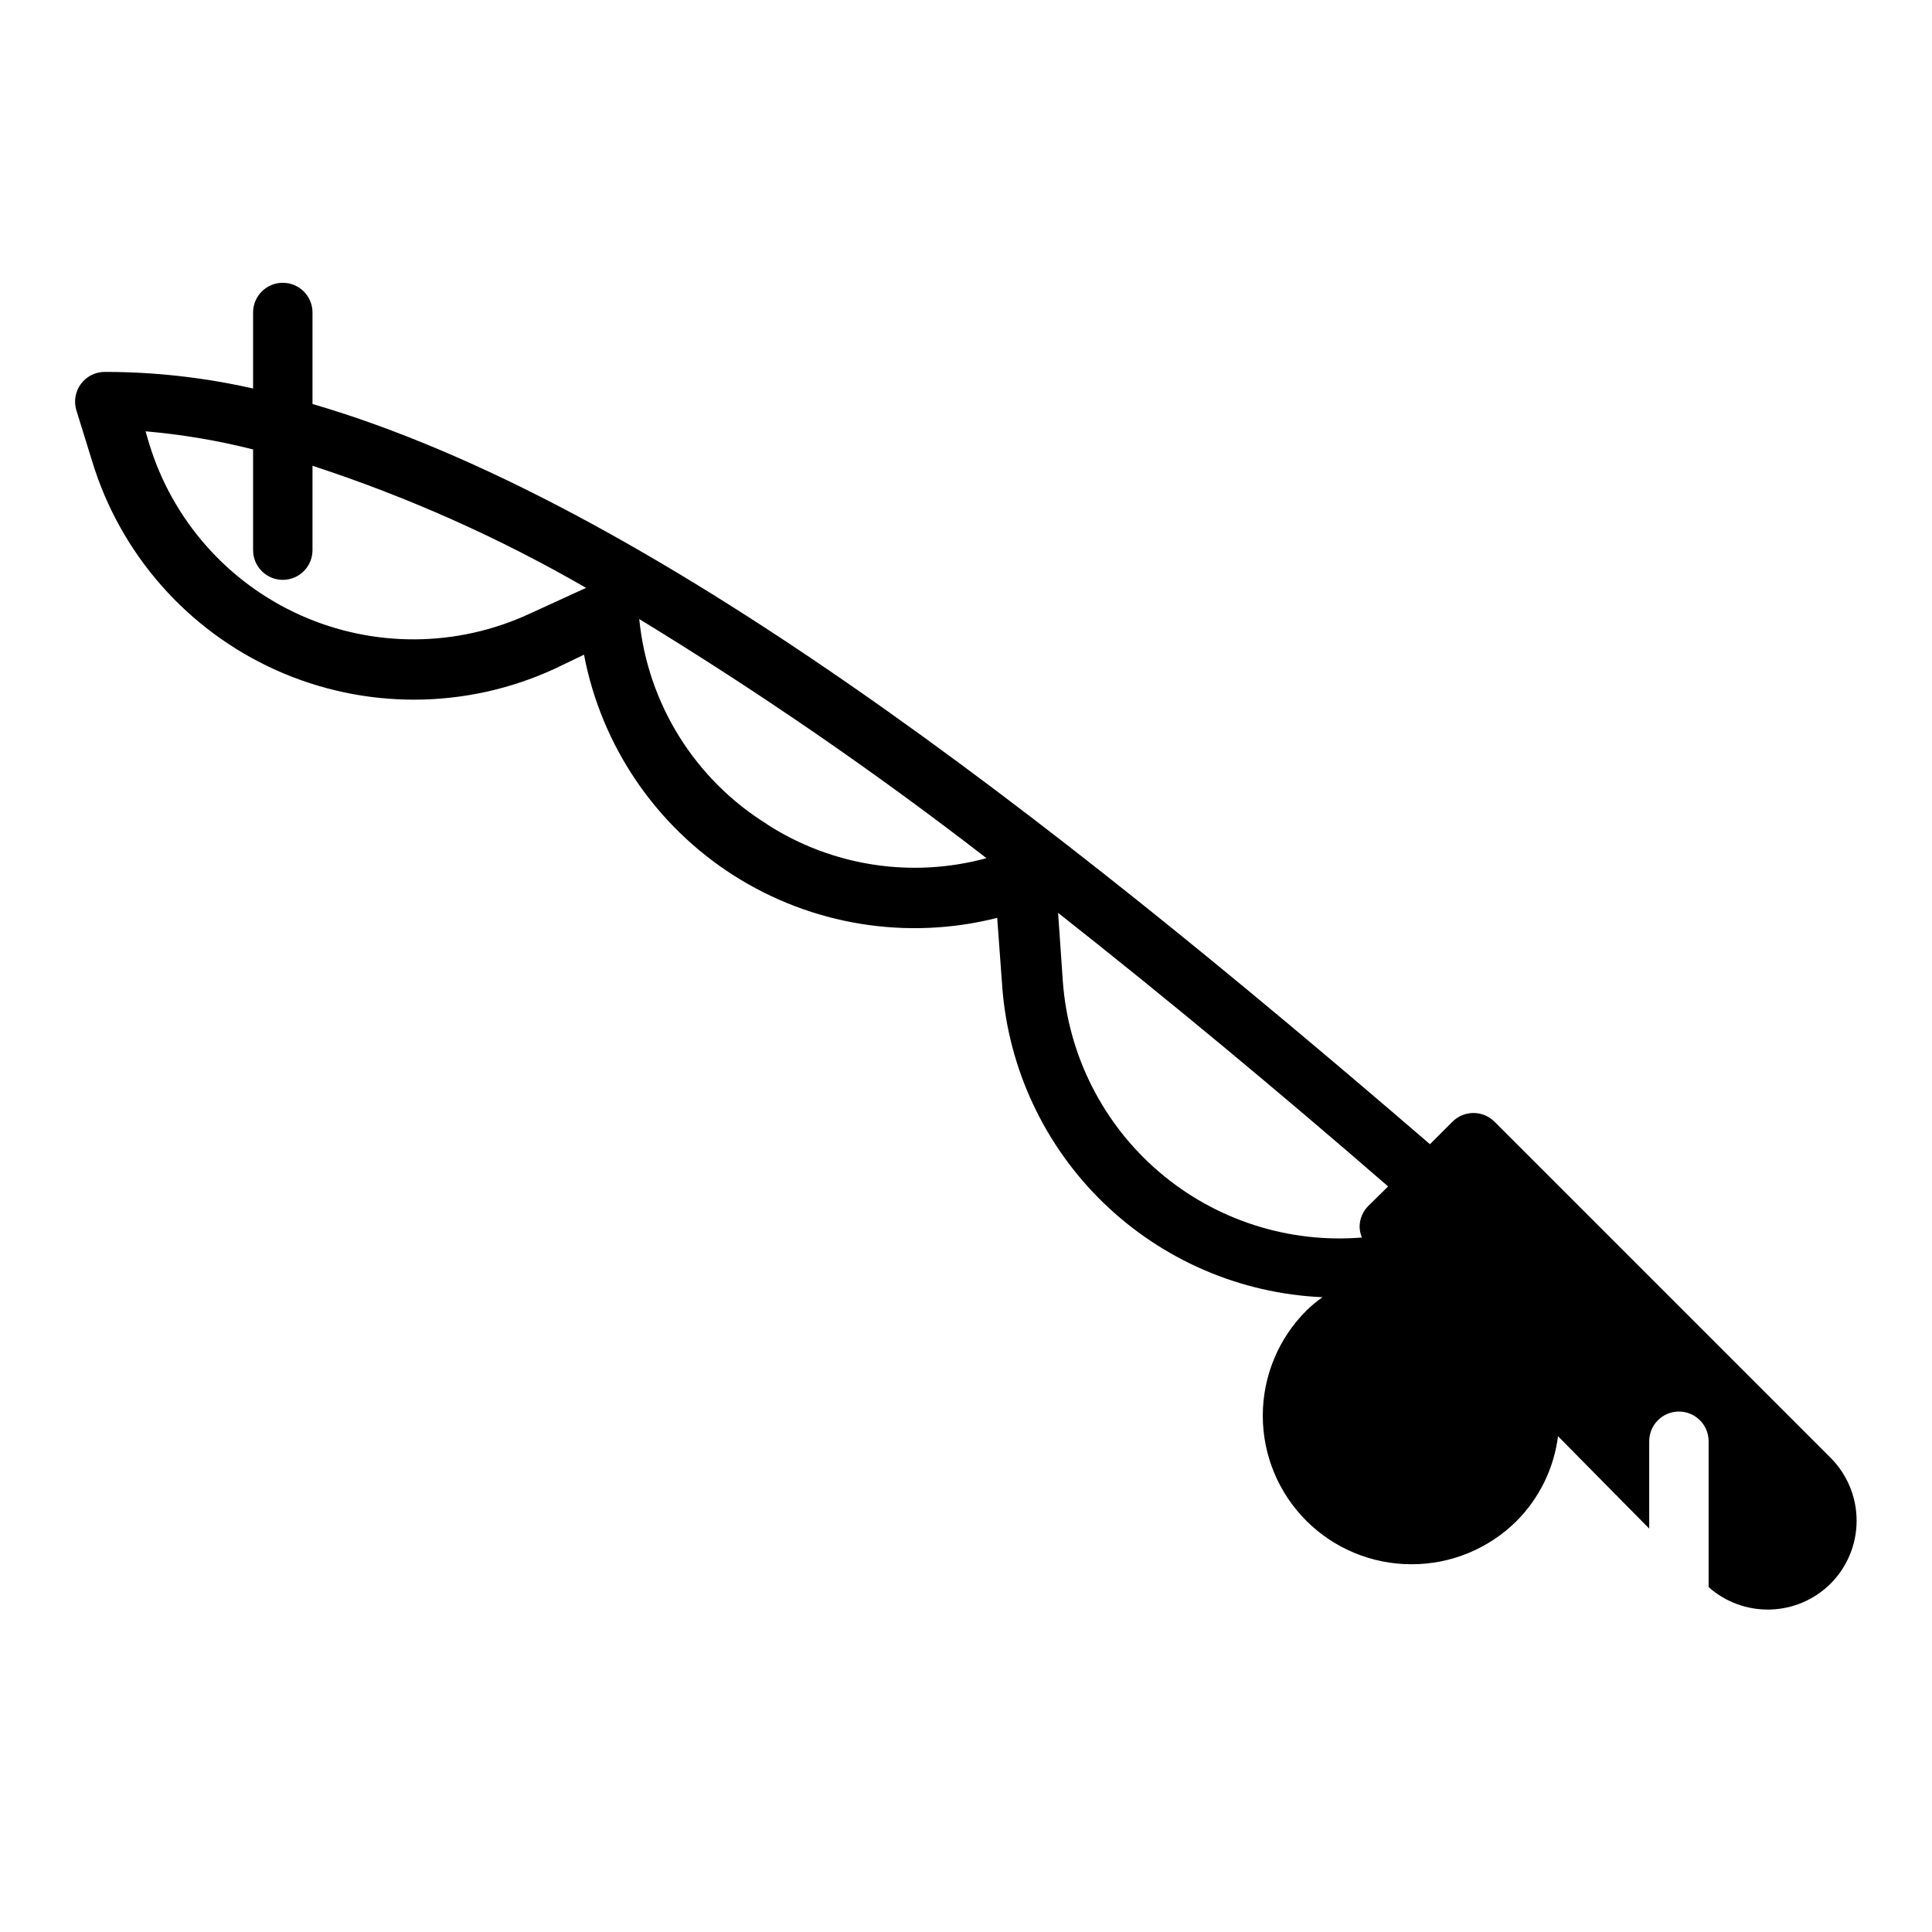 <?xml version="1.0" encoding="UTF-8"?>
<!-- Uploaded to: ICON Repo, www.svgrepo.com, Generator: ICON Repo Mixer Tools -->
<svg fill="#000000" width="800px" height="800px" version="1.1" viewBox="144 144 512 512" xmlns="http://www.w3.org/2000/svg">
 <path d="m629.07 530.28-89.031-89.035c-3.07-3.051-8.031-3.051-11.102 0l-5.984 5.984c-102.49-88.246-207.58-170.27-296.14-196.17v-24.246c0-4.348-3.523-7.871-7.871-7.871s-7.871 3.523-7.871 7.871v20.152c-12.914-2.934-26.117-4.414-39.359-4.406-2.484 0.016-4.812 1.203-6.285 3.203-1.473 2-1.914 4.574-1.195 6.953l4.172 13.461c7.473 24.637 25.238 44.836 48.719 55.398 23.477 10.562 50.379 10.457 73.77-0.297l7.871-3.777h0.004c4.606 24.141 18.965 45.309 39.691 58.512 20.727 13.199 45.984 17.266 69.809 11.234l1.34 18.262h-0.004c1.637 21.719 11.176 42.086 26.812 57.242 15.637 15.16 36.289 24.062 58.047 25.023-1.504 1.07-2.926 2.254-4.25 3.539-7.398 7.383-11.559 17.406-11.562 27.859-0.004 10.453 4.152 20.477 11.551 27.863 7.394 7.383 17.426 11.523 27.879 11.508 10.445 0.016 20.473-4.117 27.867-11.496 6.019-6.066 9.867-13.953 10.941-22.434l24.168 24.48v-23.145c0-4.348 3.523-7.871 7.871-7.871 4.348 0 7.875 3.523 7.875 7.871v38.652c4.484 3.981 10.312 6.106 16.309 5.945 5.992-0.16 11.699-2.598 15.965-6.809 4.445-4.434 6.945-10.453 6.945-16.73 0-6.277-2.5-12.297-6.945-16.727zm-344.71-223.64c-19.219 8.914-41.355 9.062-60.695 0.414-19.336-8.652-33.98-25.254-40.145-45.52l-0.945-3.231c9.613 0.832 19.141 2.438 28.496 4.805v26.684c0 4.348 3.523 7.875 7.871 7.875s7.871-3.527 7.871-7.875v-22.355c25.227 8.238 49.523 19.082 72.504 32.355zm62.977 55.812c-19.164-11.859-31.711-31.969-33.93-54.395 31.82 19.406 62.543 40.562 92.023 63.367-19.785 5.391-40.93 2.129-58.172-8.973zm159.33 101.08c-1.504 1.473-2.352 3.484-2.359 5.586 0.02 0.98 0.234 1.941 0.629 2.836-19.531 1.605-38.895-4.66-53.781-17.402-14.887-12.746-24.066-30.91-25.492-50.453l-1.258-18.184c28.969 22.828 58.332 47.23 87.457 72.5z"/>
</svg>